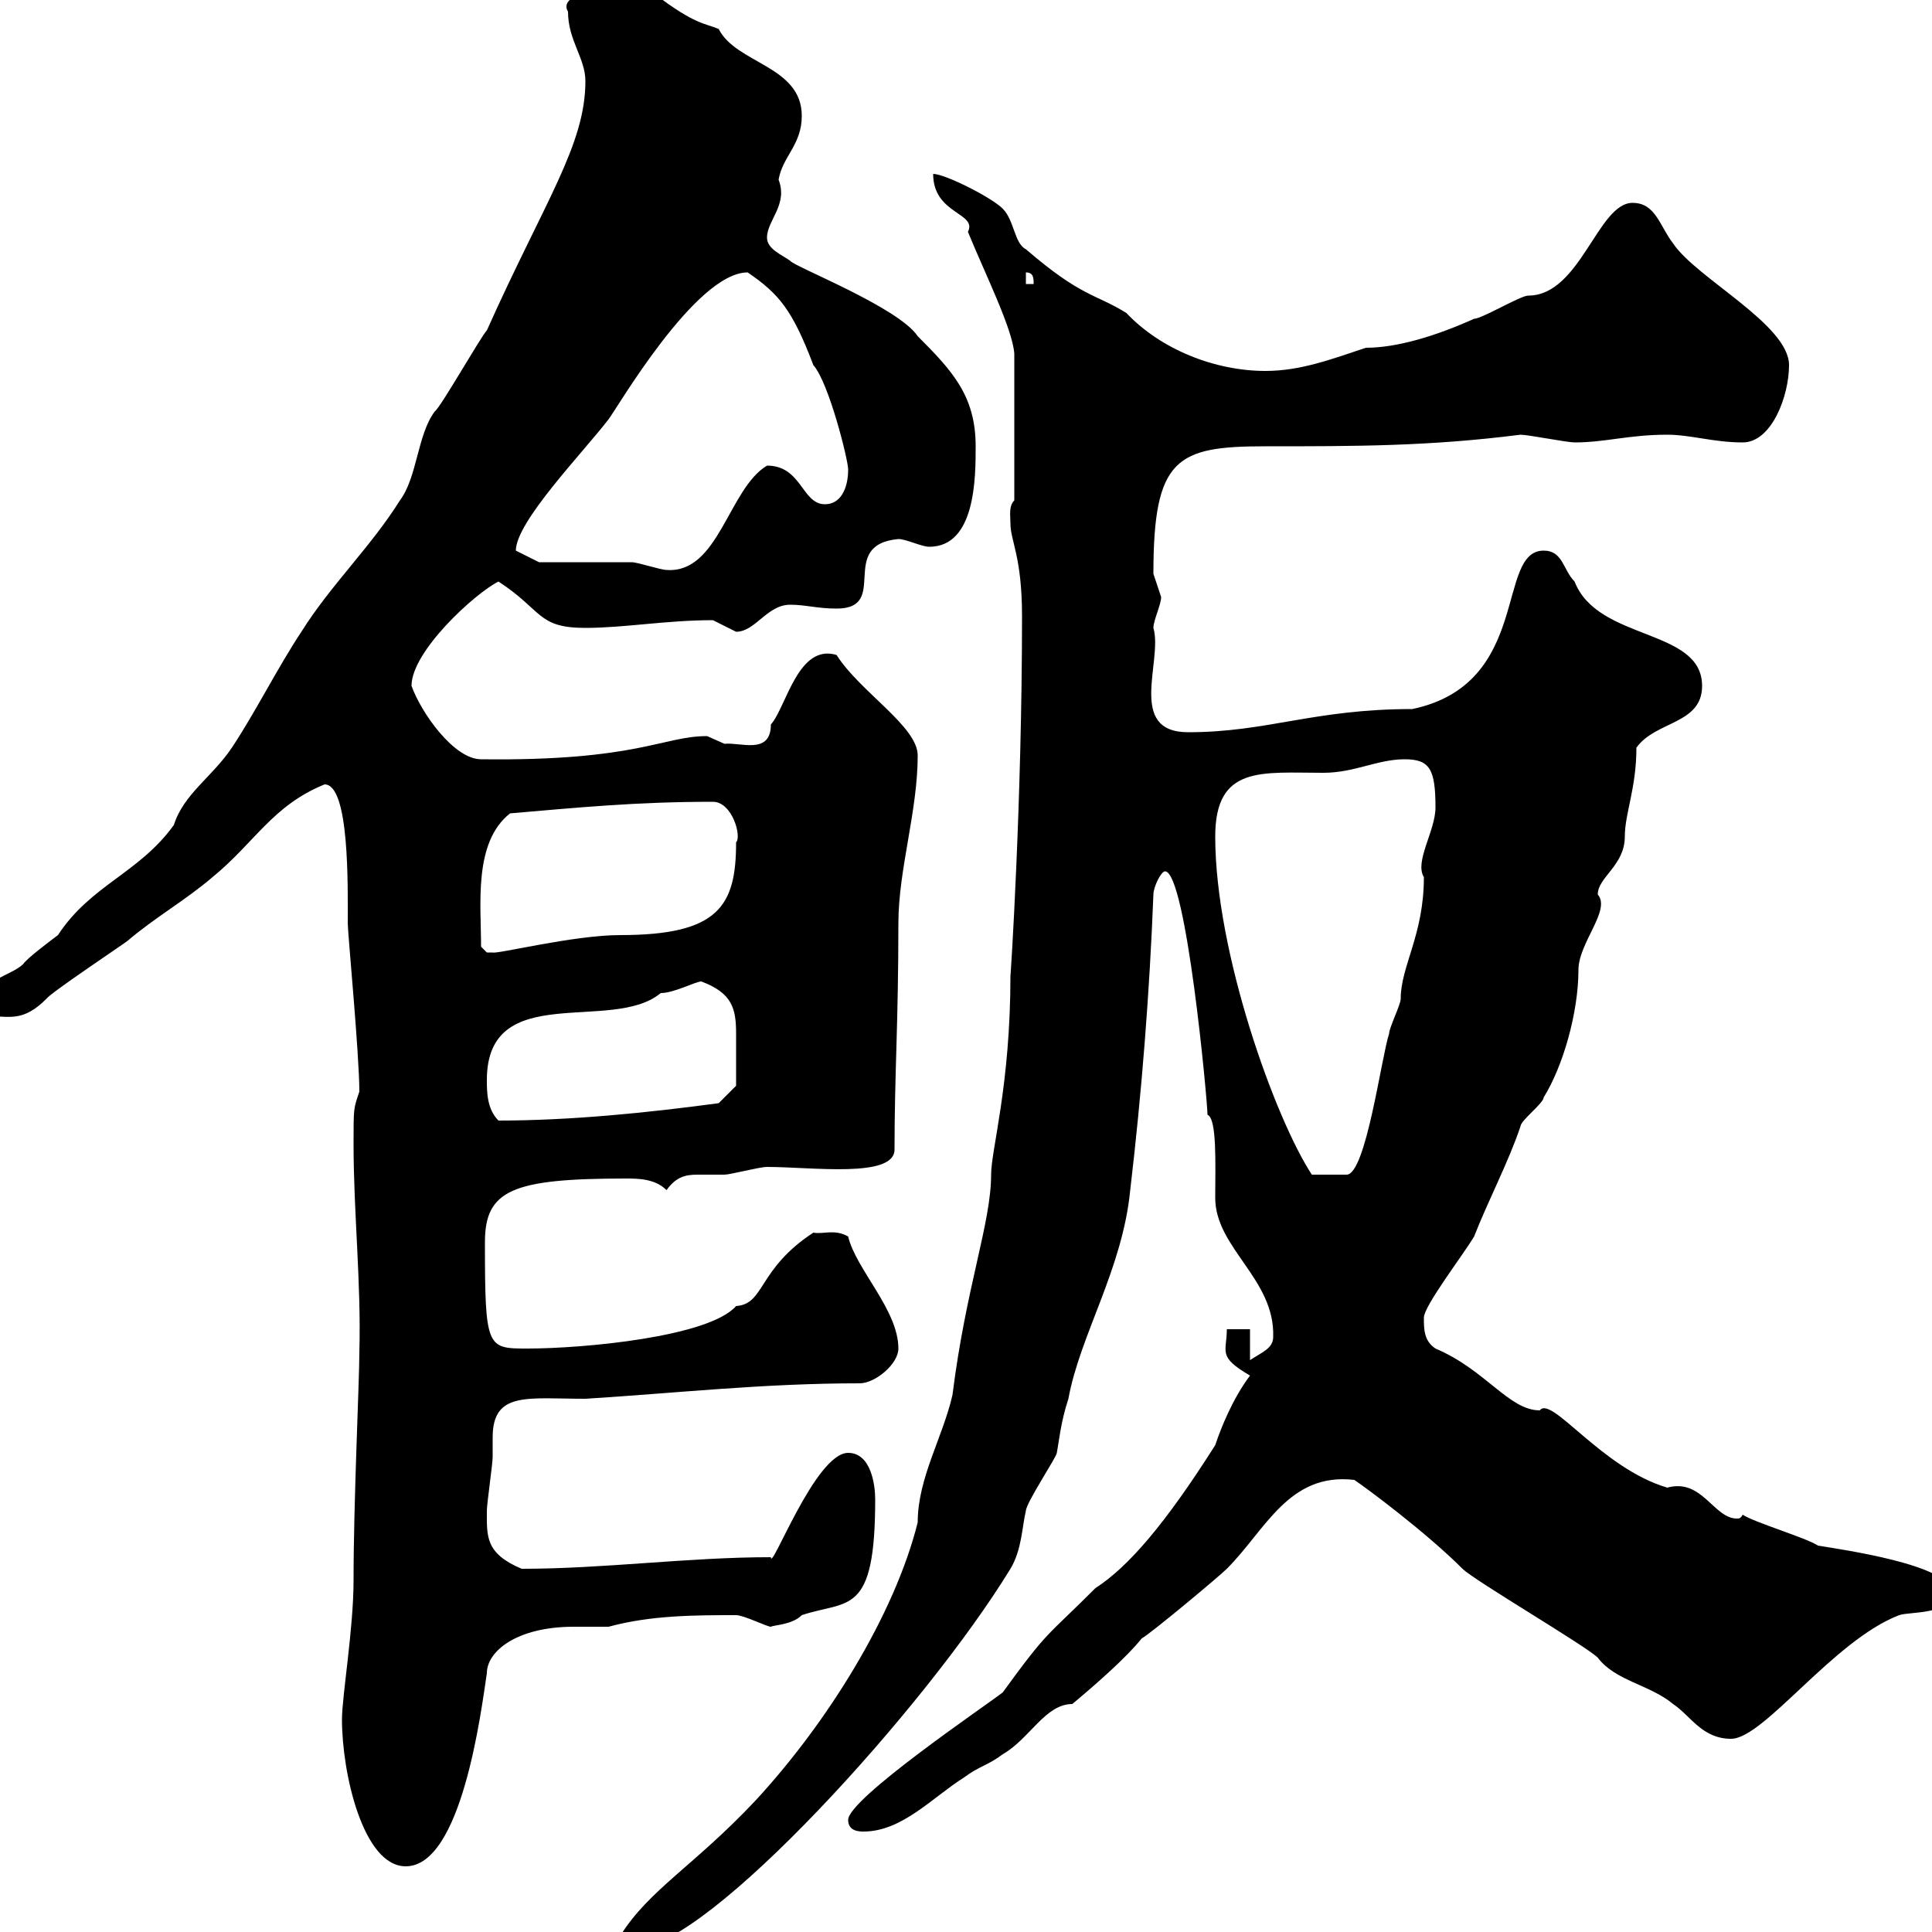 <svg xmlns="http://www.w3.org/2000/svg" xmlns:xlink="http://www.w3.org/1999/xlink" width="300" height="300"><path d="M96.30 300.60C97.20 302.40 97.20 302.40 99 302.40C109.80 302.40 143.70 265.20 156.90 243.60C158.70 240.60 158.70 237 159.30 234.60C159.30 233.40 164.10 226.20 164.10 225.60C164.40 224.10 164.70 220.80 165.90 217.20C167.70 207.30 174.30 197.10 175.50 184.80C177.30 169.50 178.50 154.20 179.10 138.90C179.10 137.70 180.30 135.30 180.90 135.30C184.20 135.30 187.50 171 187.50 173.10C189 173.70 188.70 180.90 188.70 186C188.70 193.80 198 198.60 197.70 207.60C197.70 209.40 195.90 210 194.10 211.20L194.10 206.40L190.50 206.40C190.50 210 189 210.60 194.10 213.60C191.40 217.20 189.60 221.70 188.70 224.40C180.90 236.70 175.20 243.30 170.10 246.60C162.30 254.40 162.90 252.90 155.70 262.80C153 264.90 131.70 279.30 131.70 282.60C131.70 284.40 133.50 284.40 134.10 284.40C140.10 284.40 144.90 279 149.70 276C152.10 274.20 153.30 274.20 155.70 272.40C159.90 270 162.30 264.60 166.50 264.60C170.10 261.60 174.90 257.40 177.30 254.40C178.50 253.80 189.30 244.80 190.50 243.60C196.50 237.60 200.10 228.60 210.30 229.80C212.10 231 221.40 237.90 227.10 243.60C228.90 245.40 246.30 255.60 248.10 257.40C250.80 261 256.20 261.60 259.80 264.60C262.50 266.40 264.30 270 268.80 270C273.90 270 284.70 254.70 294.90 250.80C296.70 250.20 303 250.80 303 247.20C303 243 285.90 240.60 282.30 240C280.50 238.80 272.40 236.40 270.60 235.20C270.30 235.80 270 235.80 269.70 235.80C266.10 235.80 264.30 229.50 258.90 231C248.70 228 240.90 216.60 239.10 219C234.30 219 230.70 212.70 222.90 209.40C221.10 208.20 221.10 206.40 221.10 204.60C221.10 202.80 227.10 195 228.90 192C231 186.60 234.30 180.30 236.10 174.90C236.10 174 239.70 171.30 239.70 170.40C242.70 165.60 245.10 157.20 245.10 150.60C245.10 146.40 250.20 141.30 248.10 138.90C248.10 136.20 252.30 134.40 252.30 129.90C252.30 126.30 254.10 122.40 254.10 116.10C257.10 111.90 264.30 112.50 264.30 106.50C264.30 97.50 248.10 99.60 244.50 90.30C242.70 88.50 242.70 85.50 239.70 85.50C232.20 85.50 237.90 106.20 219.30 110.10C204 110.10 196.80 113.70 184.50 113.70C174.90 113.70 180.60 102.60 179.10 97.50C179.10 96.30 180.30 93.90 180.30 92.70C180.30 92.70 179.10 89.10 179.10 89.10C179.10 71.10 182.70 69.30 196.50 69.30C210.60 69.30 222 69.30 236.10 67.50C237.30 67.50 243.30 68.70 244.50 68.70C249.30 68.70 252.90 67.50 258.90 67.50C262.50 67.50 266.10 68.70 270.60 68.70C275.10 68.70 277.80 61.50 277.80 56.70C277.80 50.40 263.40 43.20 259.80 37.80C257.70 35.10 257.10 31.50 253.50 31.50C248.10 31.50 245.40 45.90 237.30 45.90C236.10 45.90 230.10 49.50 228.90 49.50C222.90 52.20 216.90 54 212.10 54C206.70 55.80 201.90 57.60 196.50 57.60C188.70 57.60 180.30 54.30 174.90 48.60C170.10 45.60 168 46.20 159.30 38.70C157.50 37.80 157.50 34.20 155.70 32.40C153.90 30.60 146.70 27 144.90 27C144.90 33.30 151.80 33 150.30 36C153 42.60 157.20 51 157.50 54.90L157.50 77.70C156.60 78.60 156.90 80.10 156.90 81.30C156.90 84 158.70 86.40 158.70 95.70C158.70 124.80 156.90 152.10 156.90 151.50C156.90 168.60 153.90 178.50 153.90 182.40C153.90 189.90 150 199.80 147.90 216.60C146.40 223.20 142.50 229.50 142.50 236.40C138.90 250.80 128.40 267.60 117.30 279.60C107.70 289.80 100.80 293.40 96.30 300.60ZM53.10 267C53.10 275.40 56.40 289.80 63 289.80C71.70 289.80 74.70 265.80 75.60 259.80C75.60 256.50 80.10 252.60 89.10 252.60C91.50 252.60 93.30 252.60 94.50 252.60C101.10 250.80 108 250.80 114.30 250.80C115.50 250.80 119.10 252.60 119.70 252.60C120.30 252.30 123 252.30 124.50 250.80C131.70 248.40 135.90 251.10 135.90 232.80C135.90 230.70 135.30 225.60 131.70 225.60C126.60 225.60 119.70 244.20 119.70 241.80C106.80 241.80 93.90 243.60 81 243.60C75.30 241.20 75.60 238.50 75.60 234.60C75.60 233.40 76.50 227.40 76.50 226.20C76.50 225.30 76.50 224.10 76.50 223.20C76.50 216 81.90 217.20 90.90 217.20C105.30 216.30 118.50 214.80 133.50 214.80C135.90 214.80 139.50 211.80 139.50 209.40C139.50 203.40 132.90 197.10 131.70 192C129.60 190.80 127.80 191.70 126.30 191.40C117.60 197.10 118.80 202.50 114.30 202.80C110.10 207.60 90.60 209.40 81.90 209.40C75.60 209.40 75.30 209.40 75.30 192.90C75.30 184.80 79.50 183 97.20 183C99 183 101.70 183 103.50 184.80C105 182.70 106.50 182.40 108.30 182.40C109.50 182.40 110.70 182.40 112.50 182.40C113.40 182.40 117.90 181.20 119.10 181.20C126 181.20 138.90 183 138.90 178.50C138.90 166.80 139.50 159 139.50 143.40C139.50 135 142.50 126 142.50 117.30C142.50 112.80 133.50 107.40 129.90 101.70C123.90 99.90 122.10 109.80 119.70 112.50C119.70 117.30 114.90 115.20 112.50 115.50C112.50 115.50 109.80 114.30 109.80 114.30C102.90 114.30 99 118.20 74.70 117.90C70.50 117.90 65.40 110.70 63.90 106.50C63.90 101.10 73.80 92.10 77.40 90.30C84.30 94.80 83.40 97.50 90.90 97.50C96.90 97.50 103.50 96.30 110.70 96.30C110.70 96.30 114.30 98.10 114.30 98.10C117.30 98.10 119.10 93.90 122.70 93.90C125.10 93.90 126.90 94.50 129.90 94.50C138.30 94.50 129.90 84.60 139.50 83.70C140.70 83.70 143.10 84.90 144.30 84.90C151.50 84.90 151.50 74.10 151.50 69.30C151.50 61.50 147.90 57.60 142.50 52.20C139.50 47.70 123.30 41.40 122.70 40.50C121.50 39.60 119.10 38.70 119.10 36.90C119.10 34.20 122.40 31.80 120.90 27.90C121.50 24.30 124.50 22.50 124.50 18C124.50 10.20 114.30 9.90 111.60 4.50C109.50 3.60 108 3.90 101.70-0.90C99.90-1.50 95.70-1.80 94.50-1.80C92.40-1.80 86.70-0.60 88.20 1.80C88.20 6.30 90.90 9 90.90 12.60C90.90 22.50 84.60 31.20 75.60 51.30C74.70 52.20 68.40 63.30 67.50 63.90C64.80 67.50 64.80 74.10 62.10 77.70C57.60 84.90 51.30 90.90 46.80 98.10C43.20 103.50 39.60 110.70 36 116.10C33 120.60 28.50 123.30 27 128.10C21.60 135.60 14.10 137.40 9 145.20C7.80 146.10 4.20 148.80 3.60 149.70C1.80 151.50-3.60 152.40-3.60 156C-3.60 157.80-2.70 157.80-1.50 157.80C1.50 157.80 3.60 158.70 7.20 155.10C7.80 154.20 18.60 147 19.80 146.10C24 142.50 28.80 139.80 33 136.20C39.60 130.80 42.30 125.10 50.40 121.80C54.30 121.80 54 137.70 54 143.40C54 144.90 55.80 163.80 55.80 169.50C54.90 172.20 54.90 171.90 54.90 177.60C54.90 188.40 56.10 199.20 55.80 210C55.80 214.50 54.90 233.10 54.90 245.40C54.90 252.90 53.10 263.40 53.10 267ZM188.70 129.90C188.70 118.80 195.90 120 205.50 120C210.30 120 213.90 117.90 218.10 117.90C222 117.90 222.90 119.40 222.90 125.40C222.90 129 219.60 133.80 221.10 136.20C221.10 145.20 217.50 150 217.50 155.10C217.50 156 215.70 159.60 215.70 160.50C214.50 164.10 212.10 182.40 209.10 182.40C208.50 182.40 207 182.40 203.70 182.40C198 173.70 188.70 147.90 188.70 129.90ZM75.60 167.70C75.60 152.10 95.10 160.50 102.60 154.20C104.70 154.20 108 152.40 108.90 152.40C113.70 154.20 114.30 156.60 114.30 160.50C114.30 162.60 114.30 166.50 114.30 168.60L111.60 171.30C100.50 172.80 88.50 174 77.40 174C75.60 172.20 75.60 169.50 75.60 167.70ZM74.70 147C74.70 140.40 73.50 130.80 79.20 126.30C89.70 125.40 98.70 124.50 110.70 124.50C113.70 124.50 115.20 129.90 114.30 130.80C114.30 140.70 111.60 145.20 96.30 145.20C89.10 145.20 77.10 148.20 76.50 147.90C76.50 147.90 76.50 147.90 75.60 147.90C75.60 147.90 74.70 147 74.70 147ZM83.70 87.30L80.10 85.50C80.10 81 90.60 70.20 94.50 65.10C95.70 63.60 108 42.30 116.10 42.30C120.90 45.60 123 48 126.30 56.70C128.70 59.40 131.70 71.40 131.70 72.90C131.70 75.90 130.50 78.30 128.10 78.30C124.50 78.30 124.50 72.30 119.10 72.30C113.10 75.90 111.60 89.10 103.50 88.50C102.60 88.50 99 87.30 98.10 87.30C96.30 87.30 85.50 87.30 83.70 87.30ZM159.30 42.30C160.50 42.30 160.50 43.20 160.50 44.10L159.30 44.10Z"/></svg>